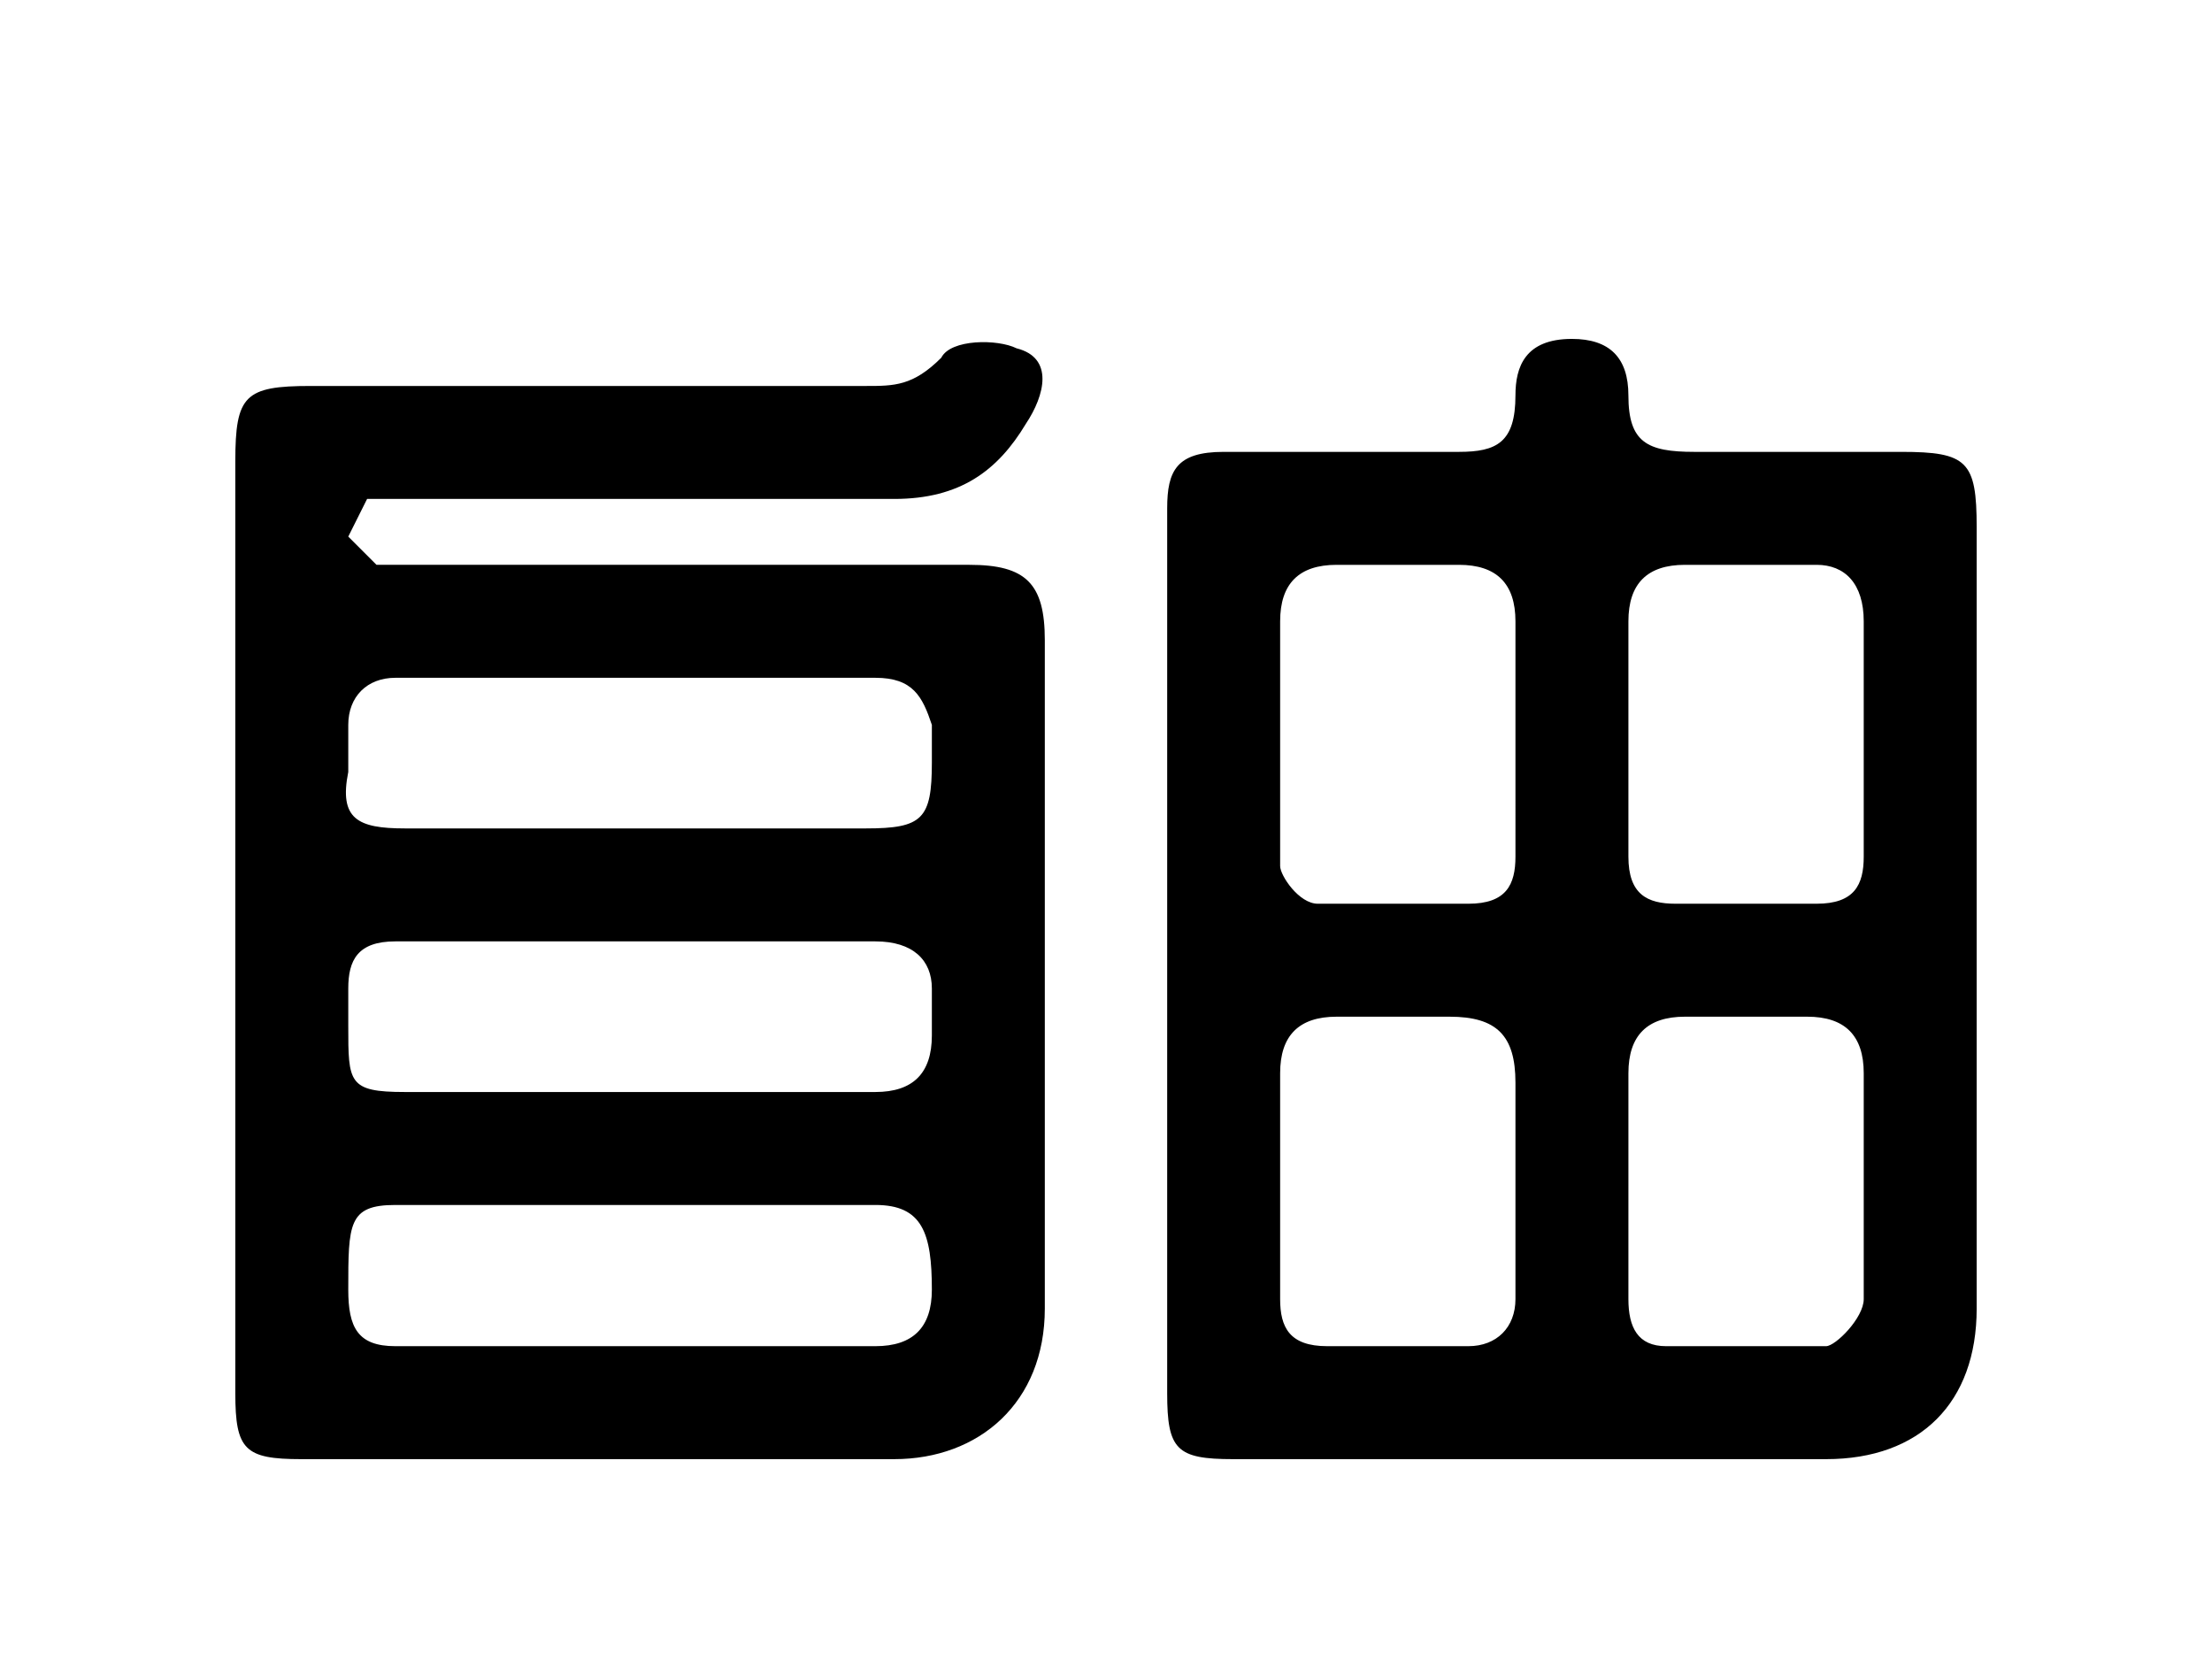 <svg xmlns="http://www.w3.org/2000/svg" viewBox="0 0 235 178">
  <path stroke-width="0"
    d="M25 98V49c0-7 1-8 8-8h59c3 0 5 0 8-3 1-2 6-2 8-1 4 1 3 5 1 8-3 5-7 8-14 8H39l-2 4 3 3h63c6 0 8 2 8 8v71c0 10-7 16-16 16H32c-6 0-7-1-7-7V98Zm43 18h25c4 0 6-2 6-6v-5c0-3-2-5-6-5H42c-4 0-5 2-5 5v4c0 6 0 7 6 7h25Zm0-28h24c6 0 7-1 7-7v-4c-1-3-2-5-6-5H42c-3 0-5 2-5 5v5c-1 5 1 6 6 6h25Zm0 55h25c4 0 6-2 6-6 0-6-1-9-6-9H42c-5 0-5 2-5 9 0 4 1 6 5 6h26Zm56-42V54c0-4 1-6 6-6h25c4 0 6-1 6-6 0-3 1-6 6-6 4 0 6 2 6 6 0 5 2 6 7 6h22c7 0 8 1 8 8v83c0 10-6 16-16 16h-63c-6 0-7-1-7-7v-47Zm37-22V66c0-4-2-6-6-6h-13c-4 0-6 2-6 6v26c0 1 2 4 4 4h16c4 0 5-2 5-5V79Zm37 0V66c0-4-2-6-5-6h-14c-4 0-6 2-6 6v25c0 4 2 5 5 5h15c4 0 5-2 5-5V79Zm-37 47v-11c0-5-2-7-7-7h-12c-4 0-6 2-6 6v24c0 3 1 5 5 5h15c3 0 5-2 5-5v-12Zm12 0v12c0 3 1 5 4 5h17c1 0 4-3 4-5v-24c0-4-2-6-6-6h-13c-4 0-6 2-6 6v12Z" />
</svg>
